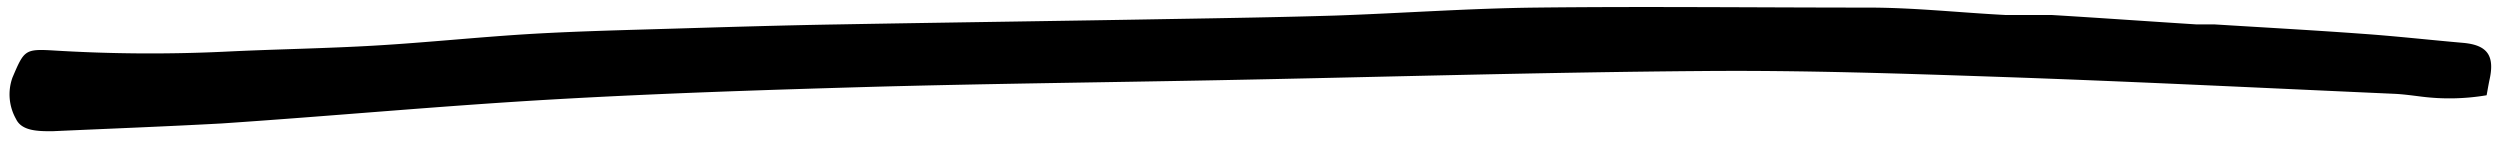 <svg id="Layer_1" data-name="Layer 1" xmlns="http://www.w3.org/2000/svg" viewBox="0 0 138.31 8"><title>Artboard 1</title><path d="M137.57,5.27a12.38,12.38,0,0,1-3.65.07c-.48-.06-1-.13-1.45-.15-7.22-.32-14.43-.68-21.65-.93-5.56-.19-11.12-.38-16.68-.33-9,.07-17.94.34-26.9.51-6.29.12-12.58.19-18.87.36-5.92.17-11.85.36-17.77.7-6.12.35-12.22.92-18.34,1.33C9.14,7,6,7.12,2.89,7.26c-.76,0-1.68,0-2-.67a2.76,2.76,0,0,1-.2-2.3c.64-1.5.68-1.59,2.23-1.5a87.68,87.68,0,0,0,9.71.06c2.71-.13,5.43-.17,8.14-.33,2.91-.17,5.81-.48,8.72-.65,2.63-.15,5.27-.21,7.91-.29,3-.09,6-.18,9-.23,6.16-.11,12.33-.19,18.49-.3,3-.05,6-.1,9-.19C77.61.73,81.32.46,85,.42c6.12-.07,12.24,0,18.37,0,2.53,0,5.06.28,7.59.41.85,0,1.7,0,2.55,0,2.66.16,5.32.35,8,.52.32,0,.65,0,1,0,2.73.17,5.46.32,8.19.52,1.86.13,3.71.34,5.56.5,1.36.12,1.78.71,1.46,2.09C137.66,4.76,137.62,5,137.57,5.27Z"/></svg>
